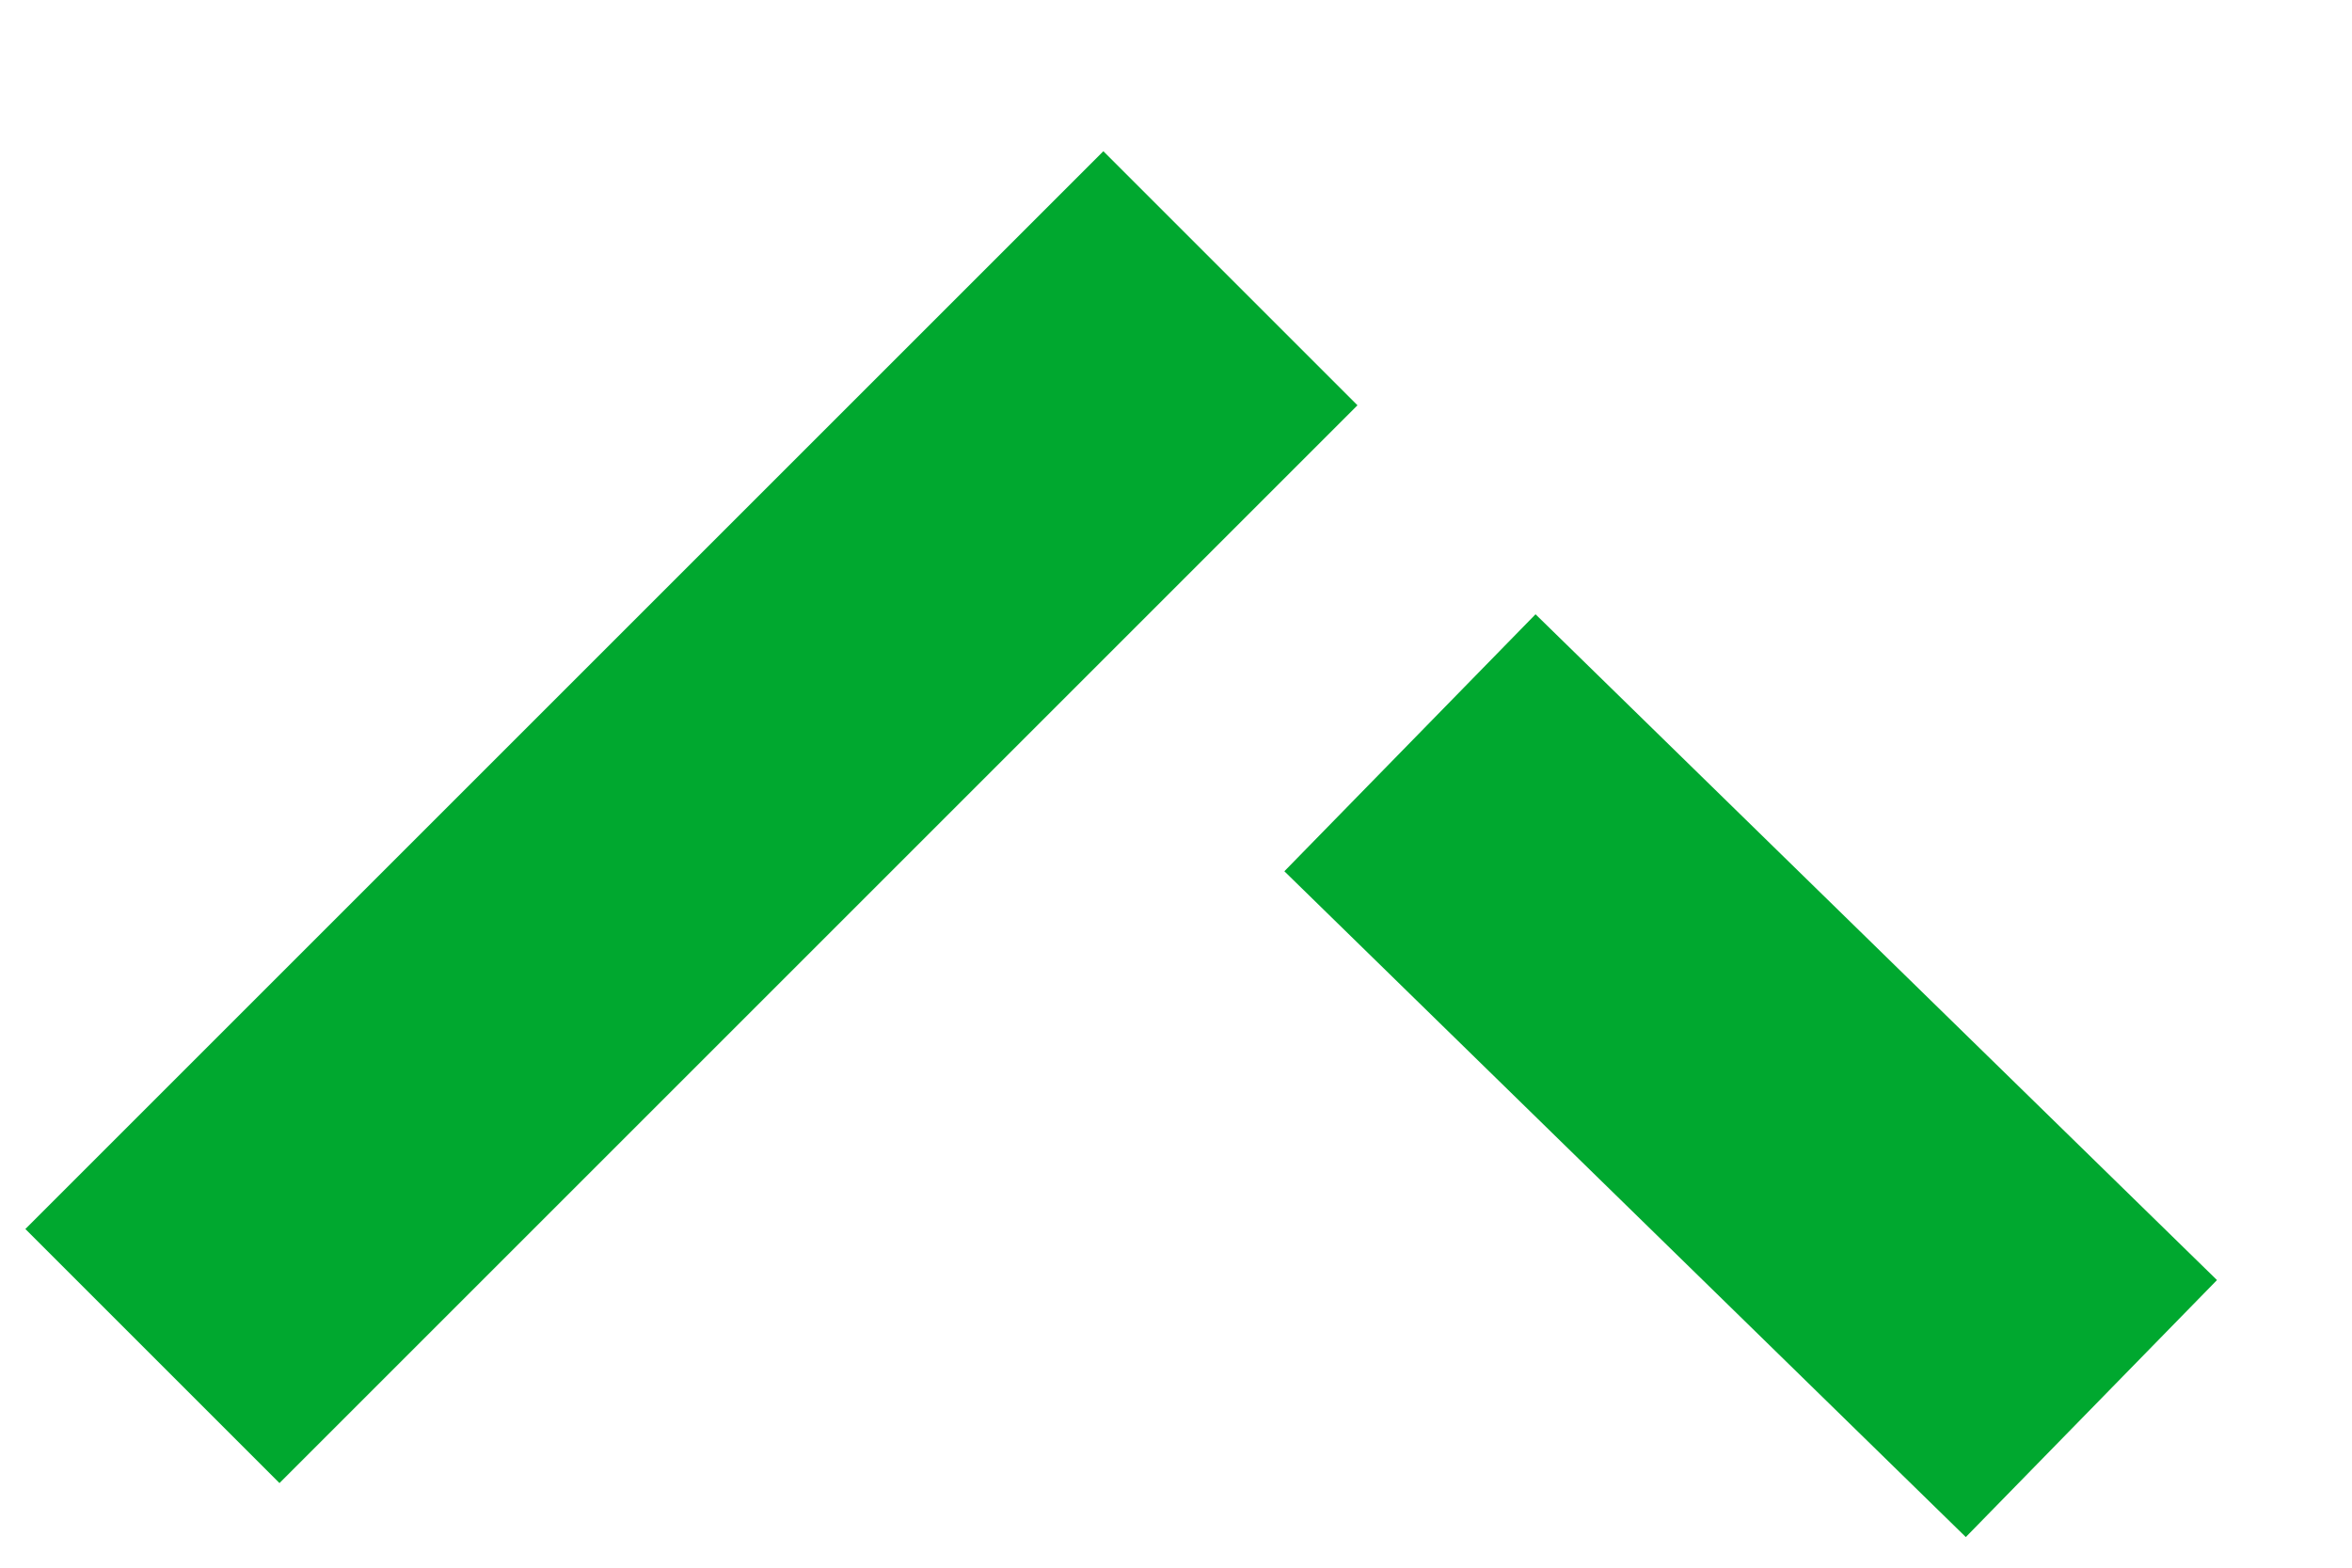 <svg width="15" height="10" viewBox="0 0 15 10" fill="none" xmlns="http://www.w3.org/2000/svg">
<line x1="7.847" y1="1.775" x2="0.972" y2="8.65" stroke="#00A82F" stroke-width="2.292"/>
<path d="M8.992 4.738L13.338 8.985" stroke="#00A82F" stroke-width="2.292"/>
</svg>
